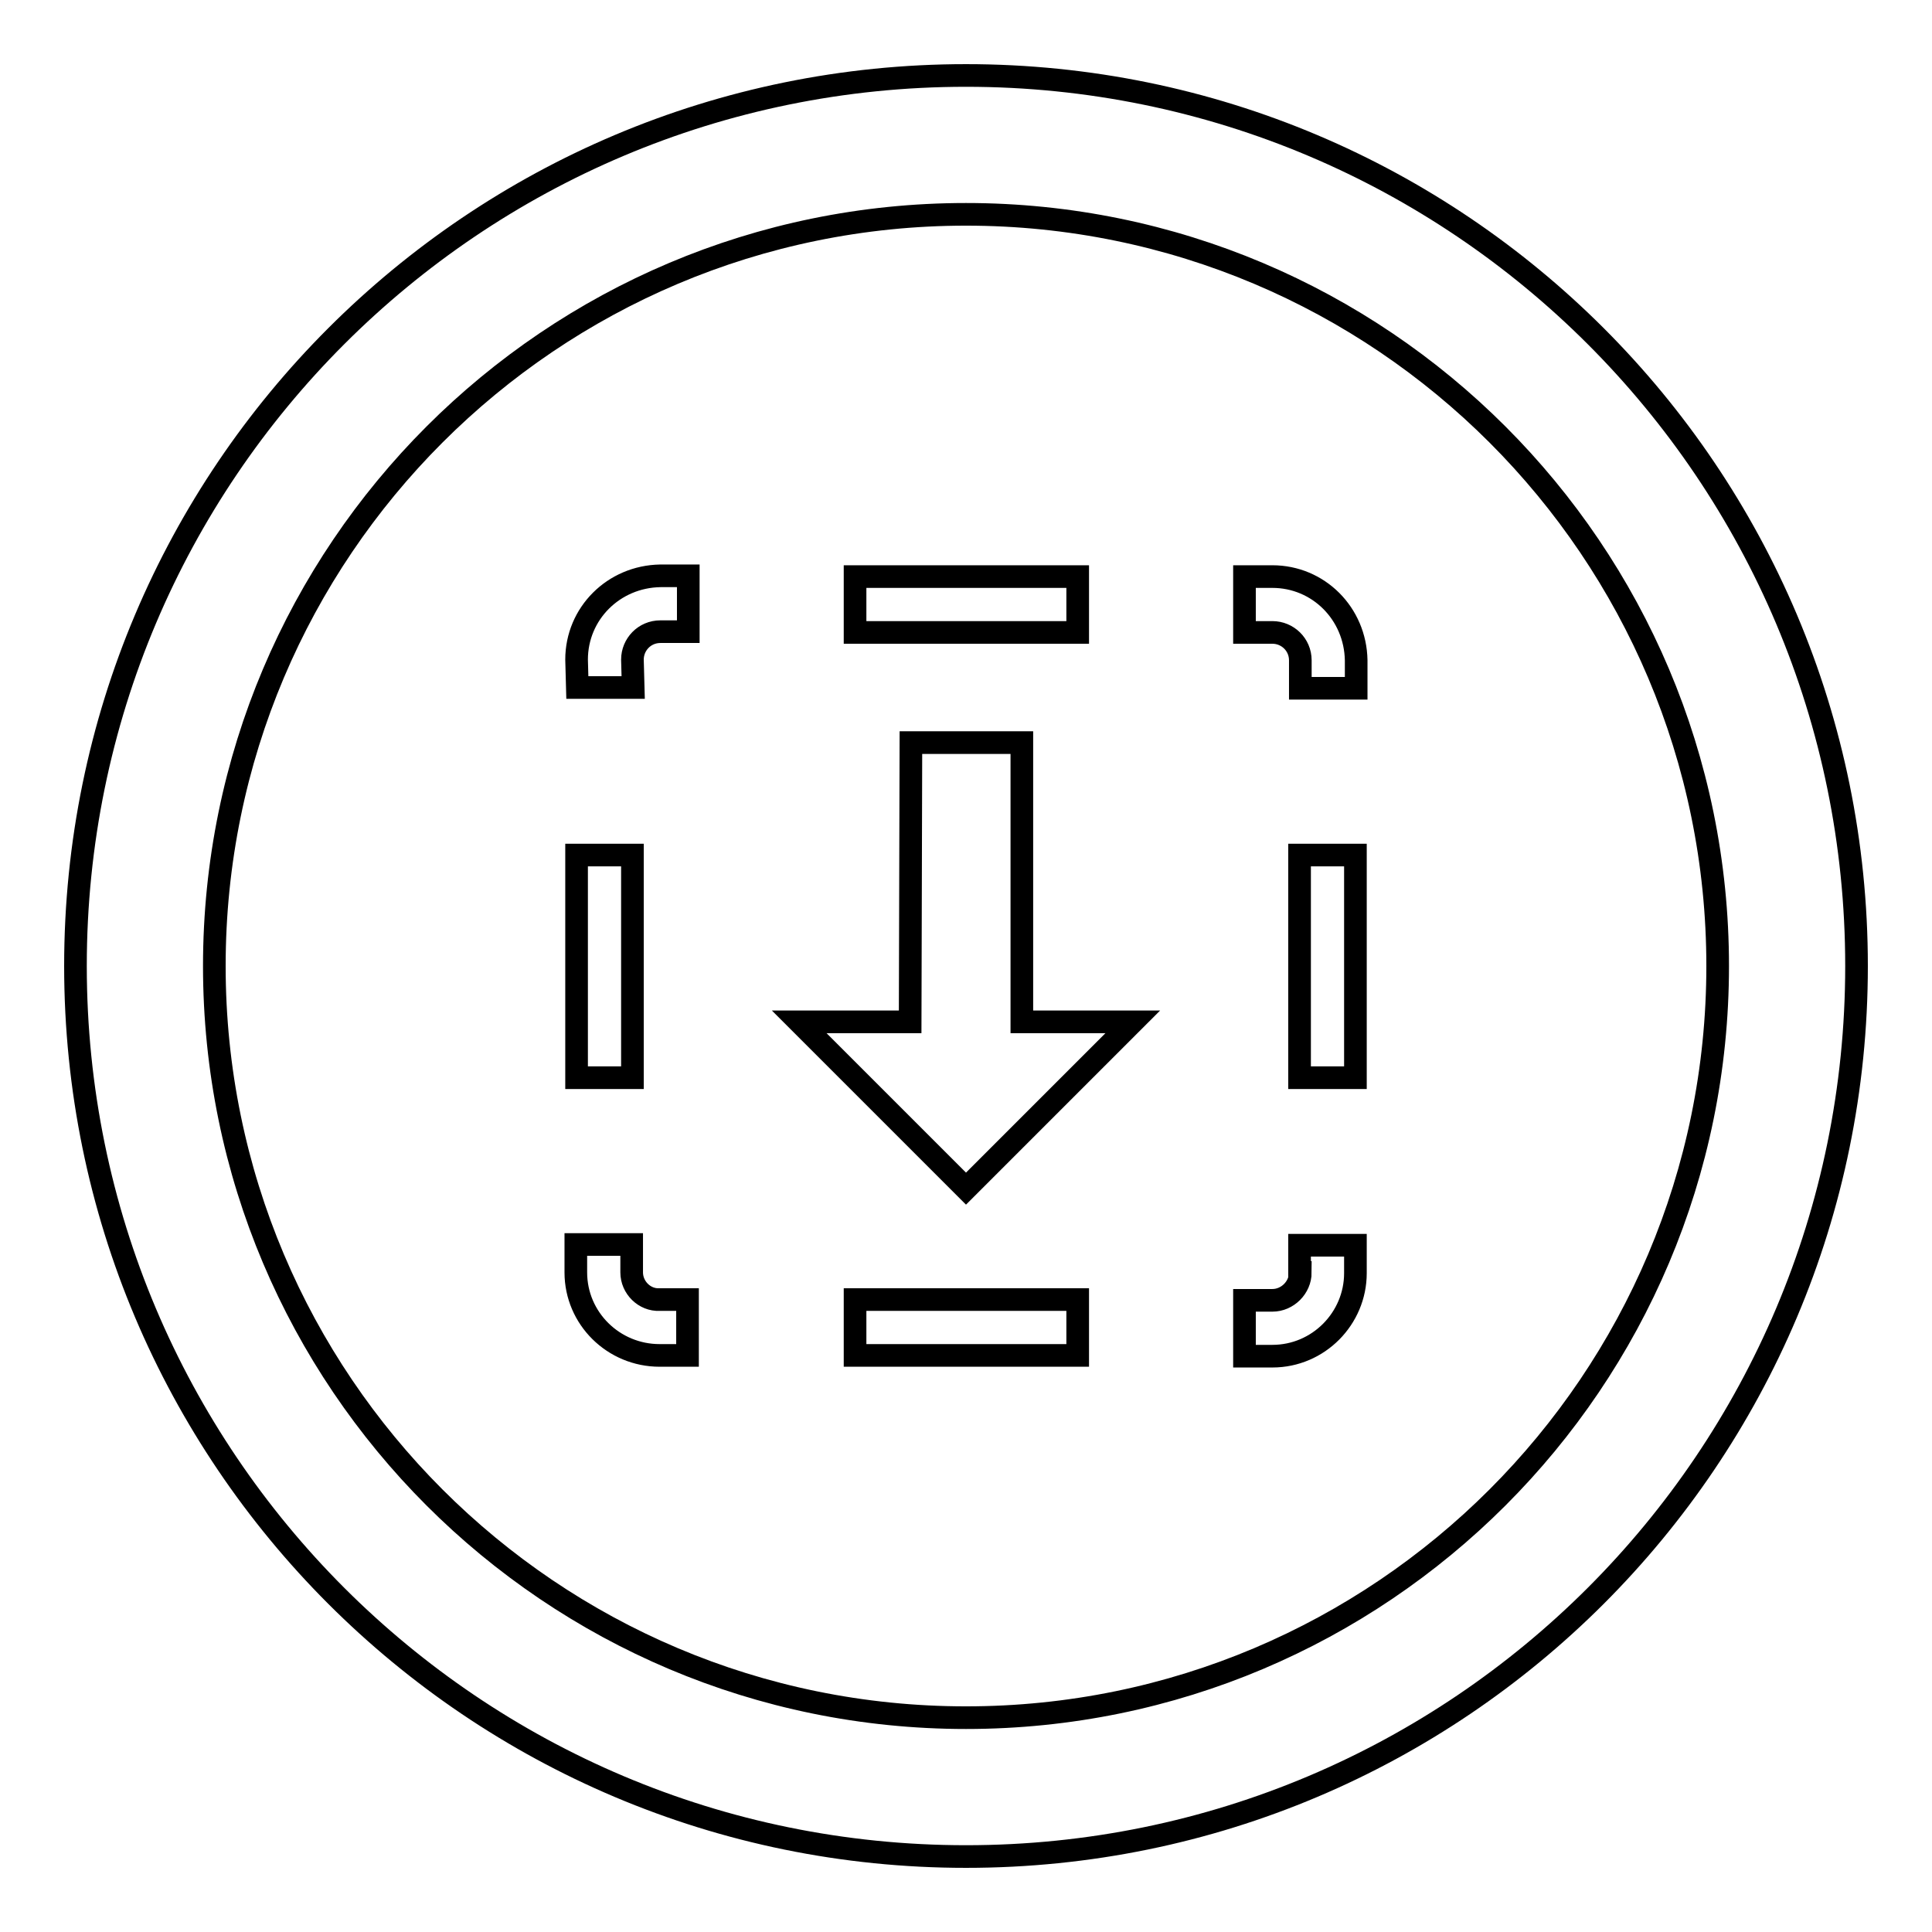 <?xml version="1.0" encoding="utf-8"?>
<!-- Svg Vector Icons : http://www.onlinewebfonts.com/icon -->
<!DOCTYPE svg PUBLIC "-//W3C//DTD SVG 1.1//EN" "http://www.w3.org/Graphics/SVG/1.1/DTD/svg11.dtd">
<svg version="1.1" xmlns="http://www.w3.org/2000/svg" xmlns:xlink="http://www.w3.org/1999/xlink" x="0px" y="0px" viewBox="0 0 256 256" enable-background="new 0 0 256 256" xml:space="preserve">
<g> <path stroke-width="3" fill-opacity="0" stroke="#000000"  d="M128,10C62.8,10,10,62.8,10,128c0,65.2,52.8,118,118,118c65.2,0,118-52.8,118-118C246,62.8,193.2,10,128,10 z M128,227.6c-55,0-99.6-44.6-99.6-99.6S73,28.4,128,28.4S227.6,73,227.6,128S183,227.6,128,227.6z M172.2,113.3h7.4v29.5h-7.4 V113.3z M168.6,76.4h-3.7v7.4h3.7c2,0,3.7,1.6,3.7,3.7v3.7h7.4v-3.7C179.6,81.3,174.7,76.4,168.6,76.4z M113.3,76.4h29.5v7.4h-29.5 V76.4z M76.4,87.4l0.1,3.7h7.4l-0.1-3.7c0-2,1.6-3.7,3.7-3.7h3.7v-7.4h-3.7C81.3,76.4,76.4,81.3,76.4,87.4z M76.4,113.3h7.4v29.5 h-7.4V113.3z M83.7,168.6v-3.7h-7.4v3.7c0,6.1,5,11,11.1,11h3.7v-7.4h-3.7C85.4,172.3,83.7,170.6,83.7,168.6z M113.3,172.2h29.5 v7.4h-29.5V172.2z M172.3,168.6c0,2-1.7,3.7-3.7,3.7h-3.7v7.4h3.7c6.1,0,11-5,11-11v-3.7h-7.4V168.6z M135.4,98.4h-14.7l-0.1,37 h-14.7l22.1,22.1l22.1-22.1l-14.7,0L135.4,98.4z"/></g>
</svg>